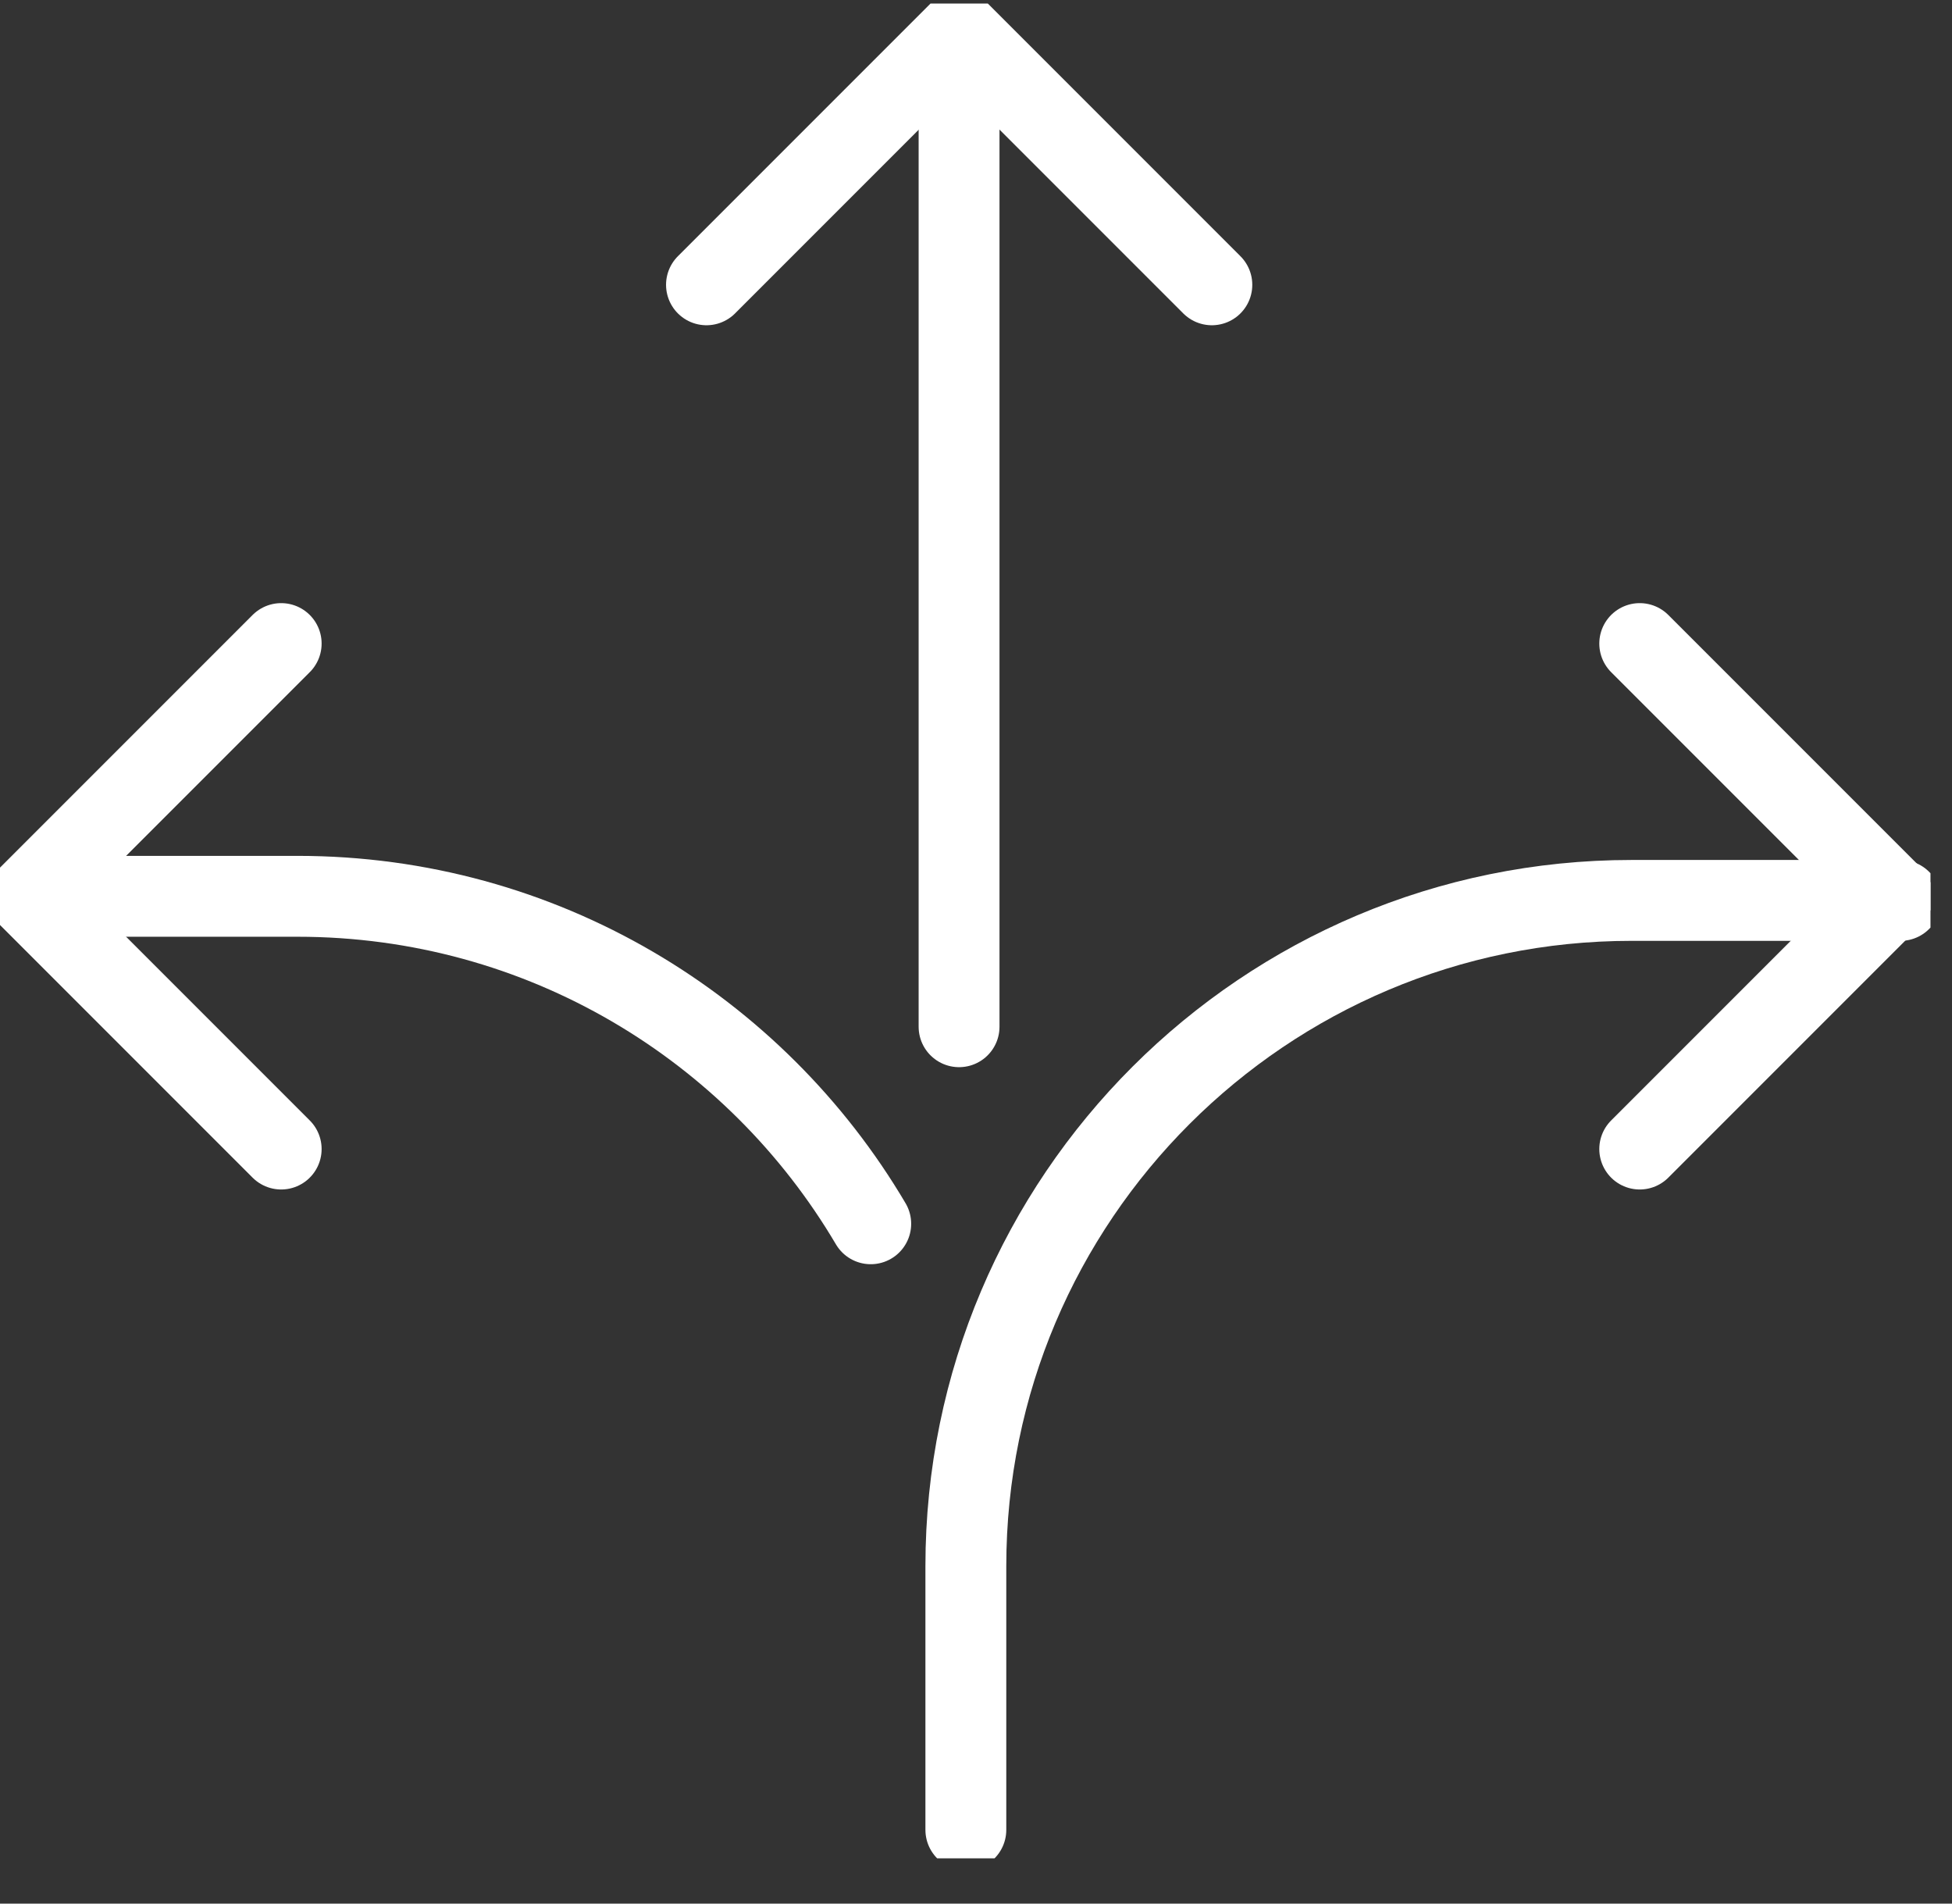 <svg width="40" height="39" viewBox="0 0 40 39" fill="none" xmlns="http://www.w3.org/2000/svg">
<rect x="0" y="0" width="40" height="39" fill="#333333" stroke="none"/>
<g clip-path="url(#clip0_307_10625)">
<path d="M19.792 37.489V32.088C19.792 24.544 25.916 18.447 33.433 18.447H38.945" stroke="white" stroke-width="1.657" stroke-linecap="round" stroke-linejoin="round"/>
<path d="M0.695 18.363H6.096C11.107 18.363 15.477 21.063 17.843 25.072" stroke="white" stroke-width="1.657" stroke-linecap="round" stroke-linejoin="round"/>
<path d="M19.653 21.035V1.548" stroke="white" stroke-width="1.657" stroke-linecap="round" stroke-linejoin="round"/>
<path d="M14.477 5.835L19.655 0.657L24.833 5.835" stroke="white" stroke-width="1.657" stroke-linecap="round" stroke-linejoin="round"/>
<path d="M33.601 13.185L38.779 18.363L33.601 23.541" stroke="white" stroke-width="1.657" stroke-linecap="round" stroke-linejoin="round"/>
<path d="M5.762 23.541L0.584 18.363L5.762 13.185" stroke="white" stroke-width="1.657" stroke-linecap="round" stroke-linejoin="round"/>
</g>
<defs>
<clipPath id="clip0_307_10625">
<rect width="39.559" height="38" fill="white" transform="translate(0 0.073)"/>
</clipPath>
</defs>
</svg>

